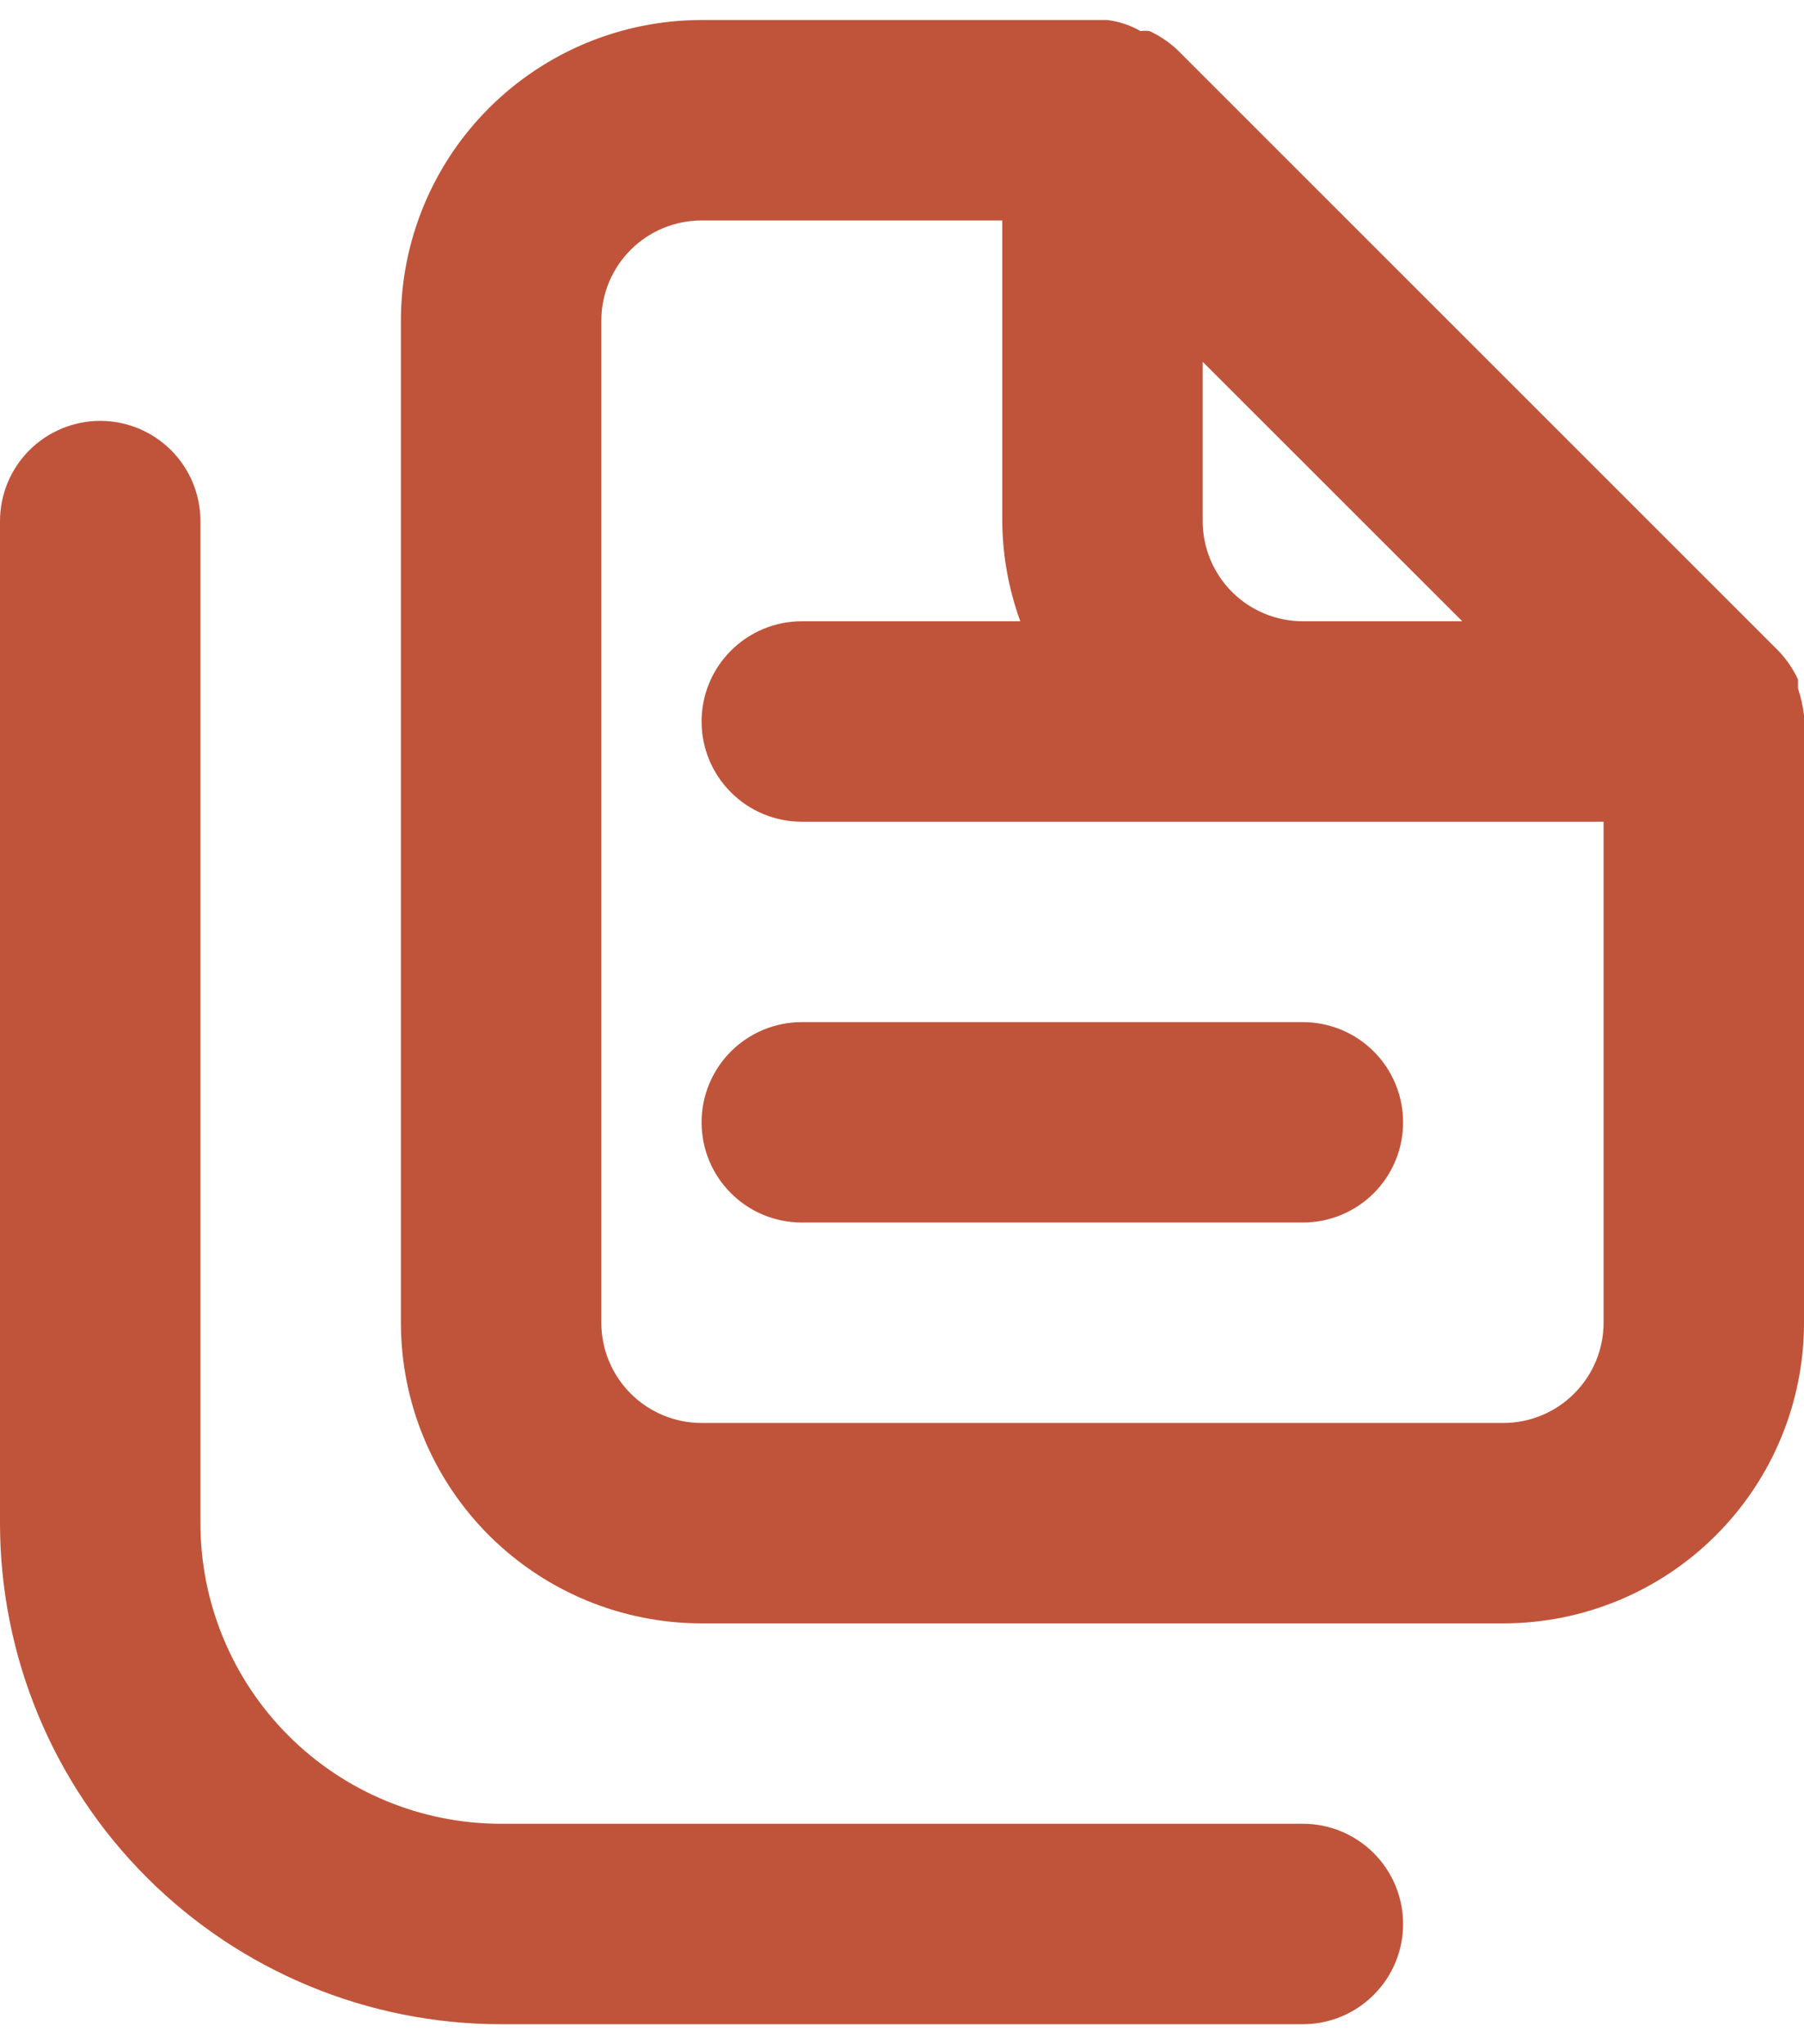 <svg width="30" height="34" viewBox="0 0 30 34" fill="none" xmlns="http://www.w3.org/2000/svg">
<path d="M21.667 30.333H8.333C7.007 30.333 5.735 29.806 4.798 28.869C3.86 27.931 3.333 26.659 3.333 25.333V8.667C3.333 8.225 3.158 7.801 2.845 7.488C2.533 7.176 2.109 7 1.667 7C1.225 7 0.801 7.176 0.488 7.488C0.176 7.801 0 8.225 0 8.667V25.333C0 27.544 0.878 29.663 2.441 31.226C4.004 32.789 6.123 33.667 8.333 33.667H21.667C22.109 33.667 22.533 33.491 22.845 33.178C23.158 32.866 23.333 32.442 23.333 32C23.333 31.558 23.158 31.134 22.845 30.822C22.533 30.509 22.109 30.333 21.667 30.333ZM11.667 18.667C11.667 19.109 11.842 19.533 12.155 19.845C12.467 20.158 12.891 20.333 13.333 20.333H21.667C22.109 20.333 22.533 20.158 22.845 19.845C23.158 19.533 23.333 19.109 23.333 18.667C23.333 18.225 23.158 17.801 22.845 17.488C22.533 17.176 22.109 17 21.667 17H13.333C12.891 17 12.467 17.176 12.155 17.488C11.842 17.801 11.667 18.225 11.667 18.667ZM30 11.9C29.983 11.747 29.949 11.596 29.9 11.45V11.3C29.82 11.129 29.713 10.971 29.583 10.833L19.583 0.833C19.446 0.704 19.288 0.597 19.117 0.517C19.067 0.51 19.016 0.51 18.967 0.517C18.797 0.42 18.61 0.357 18.417 0.333H11.667C10.341 0.333 9.069 0.86 8.131 1.798C7.193 2.735 6.667 4.007 6.667 5.333V22C6.667 23.326 7.193 24.598 8.131 25.535C9.069 26.473 10.341 27 11.667 27H25C26.326 27 27.598 26.473 28.535 25.535C29.473 24.598 30 23.326 30 22V12C30 12 30 12 30 11.9ZM20 6.017L24.317 10.333H21.667C21.225 10.333 20.801 10.158 20.488 9.845C20.176 9.533 20 9.109 20 8.667V6.017ZM26.667 22C26.667 22.442 26.491 22.866 26.178 23.178C25.866 23.491 25.442 23.667 25 23.667H11.667C11.225 23.667 10.801 23.491 10.488 23.178C10.176 22.866 10 22.442 10 22V5.333C10 4.891 10.176 4.467 10.488 4.155C10.801 3.842 11.225 3.667 11.667 3.667H16.667V8.667C16.671 9.235 16.773 9.799 16.967 10.333H13.333C12.891 10.333 12.467 10.509 12.155 10.822C11.842 11.134 11.667 11.558 11.667 12C11.667 12.442 11.842 12.866 12.155 13.178C12.467 13.491 12.891 13.667 13.333 13.667H26.667V22Z" fill="#C0543A"/>
</svg>
